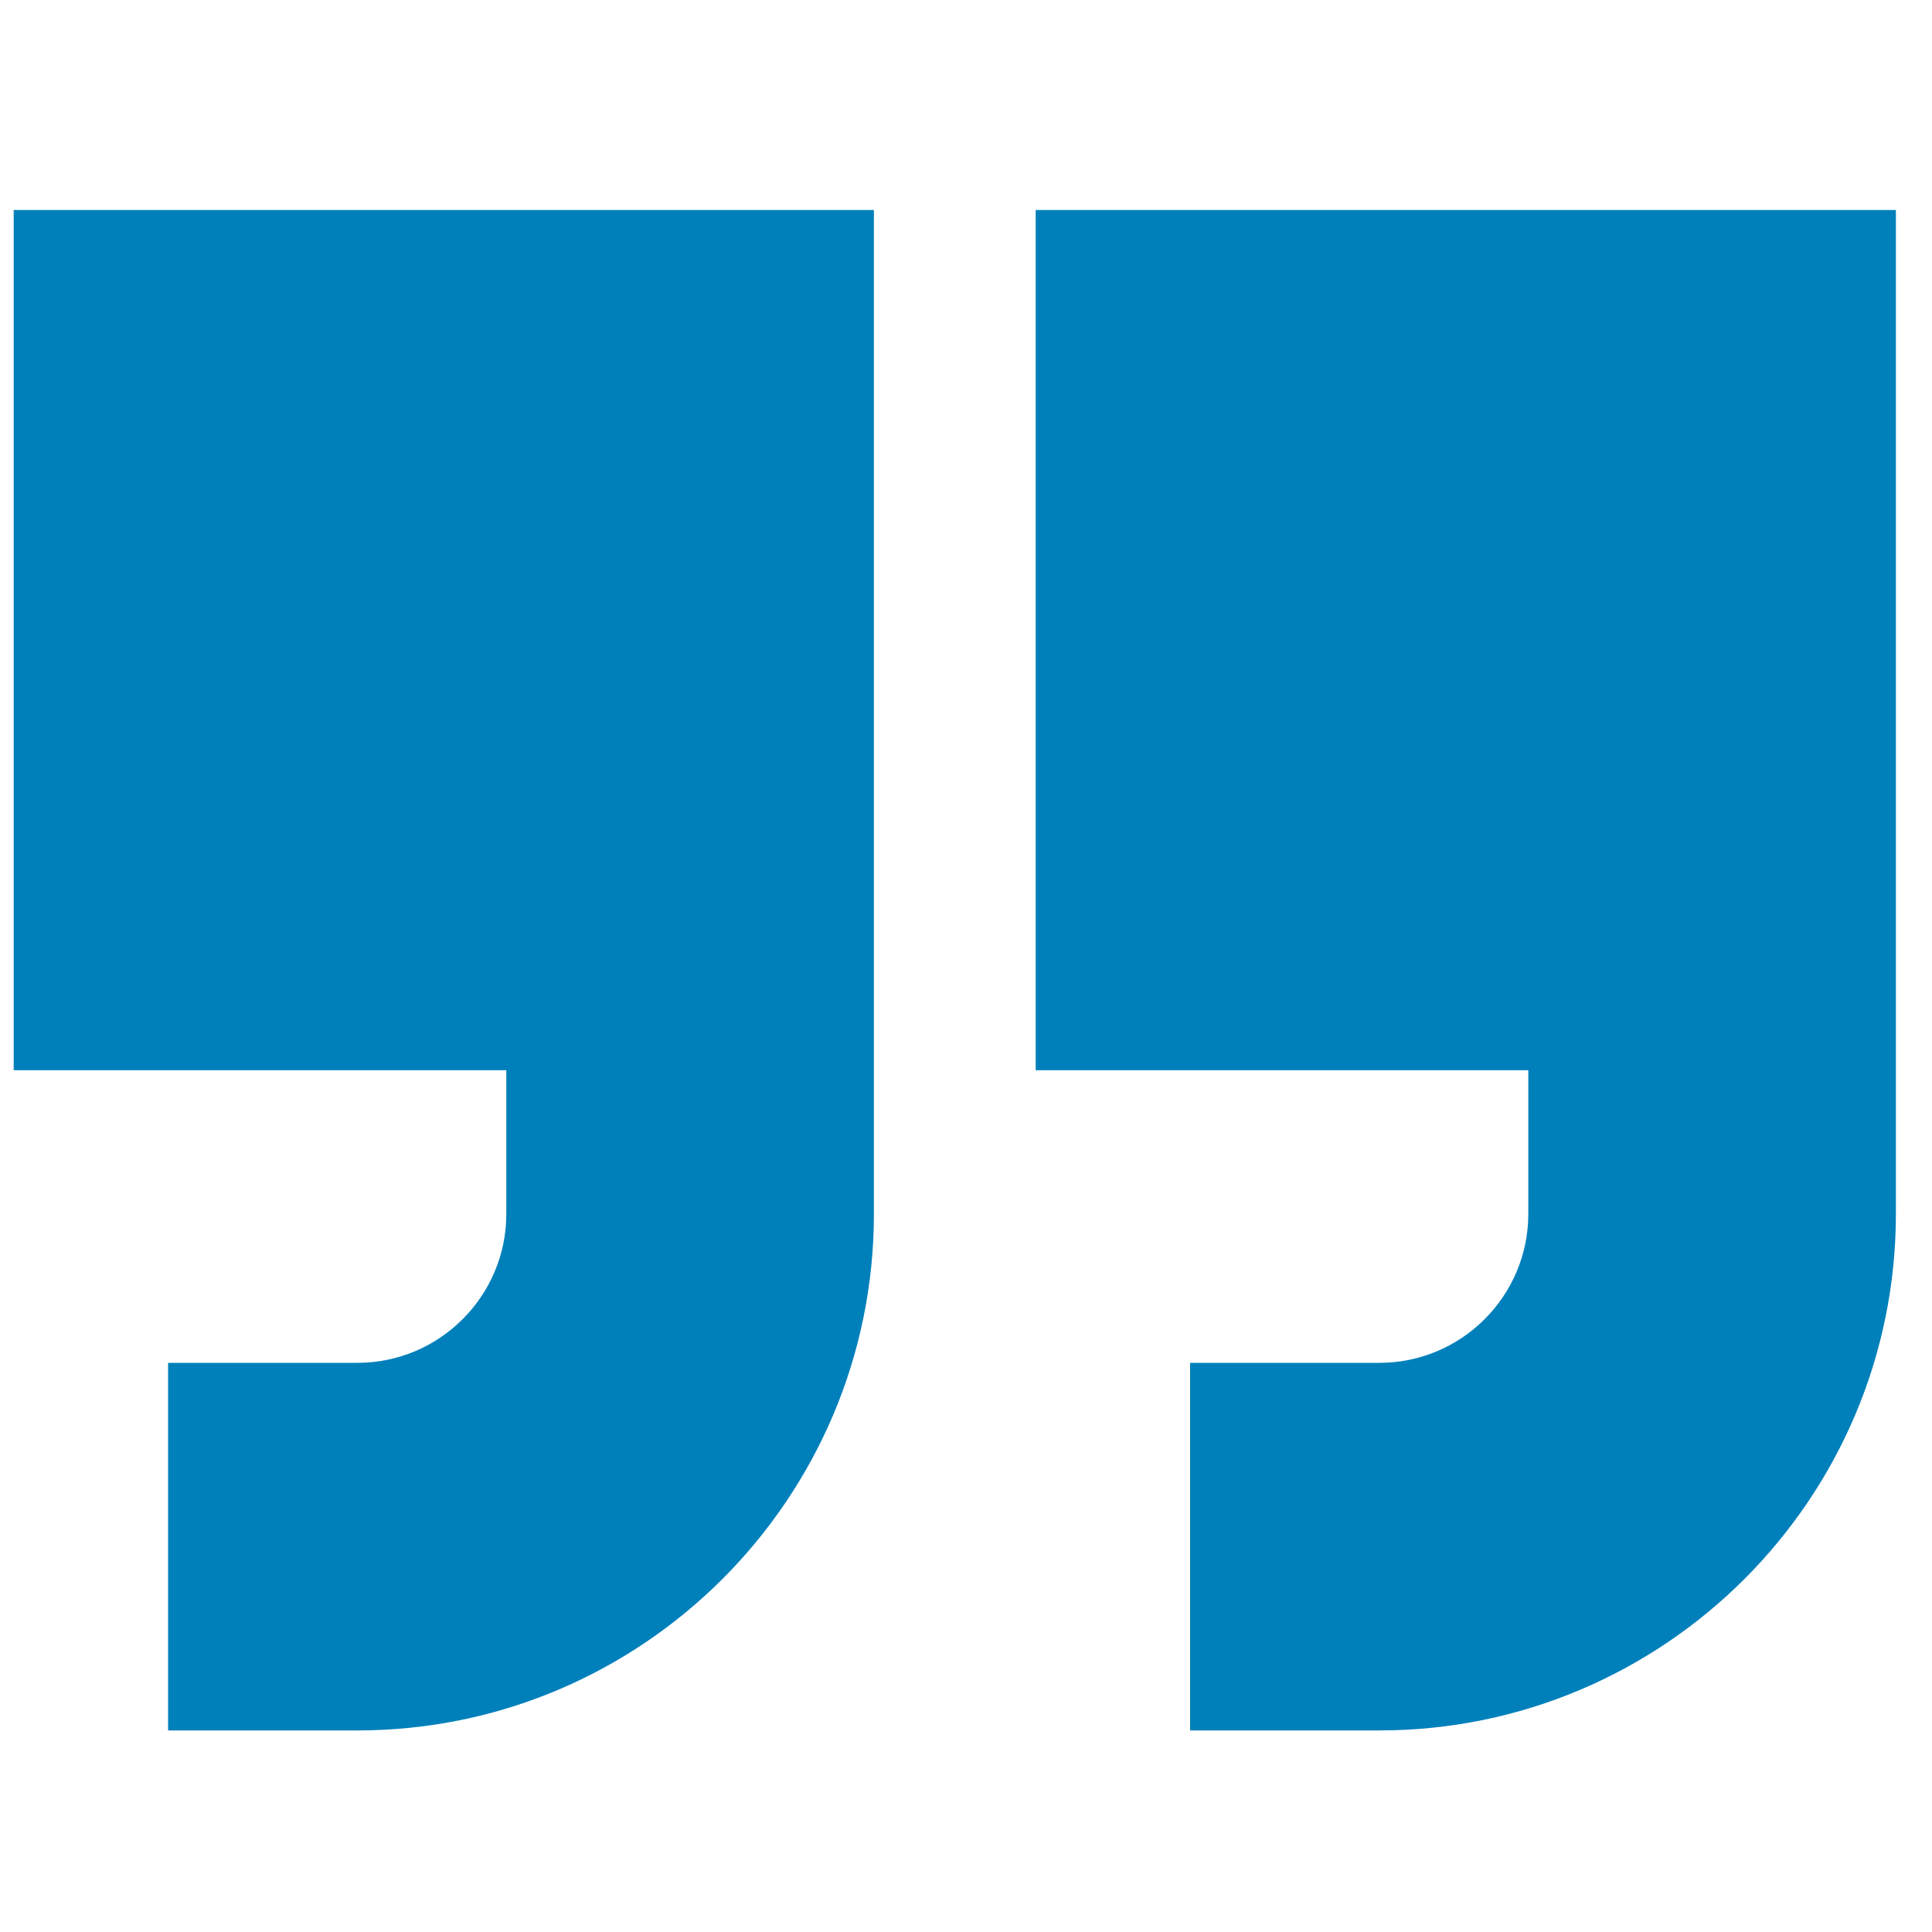 <svg width="45" height="45" viewBox="0 0 45 45" fill="none" xmlns="http://www.w3.org/2000/svg">
<g clip-path="url(#clip0_990_1339)">
<path d="M0.319 24.928H11.793V28.275C11.793 30.187 10.237 31.743 8.325 31.743H3.915V40.305H8.325C14.959 40.305 20.355 34.908 20.355 28.275V4.891H0.319V24.928Z" fill="#0080BB"/>
<path d="M24.123 4.891V24.928H35.597V28.275C35.597 30.187 34.041 31.743 32.129 31.743H27.719V40.305H32.129C38.763 40.305 44.159 34.908 44.159 28.275V4.891L24.123 4.891Z" fill="#0080BB"/>
</g>
<defs>
<clipPath id="clip0_990_1339">
<rect width="43.841" height="43.841" fill="white" transform="translate(0.319 0.695)"/>
</clipPath>
</defs>
</svg>
